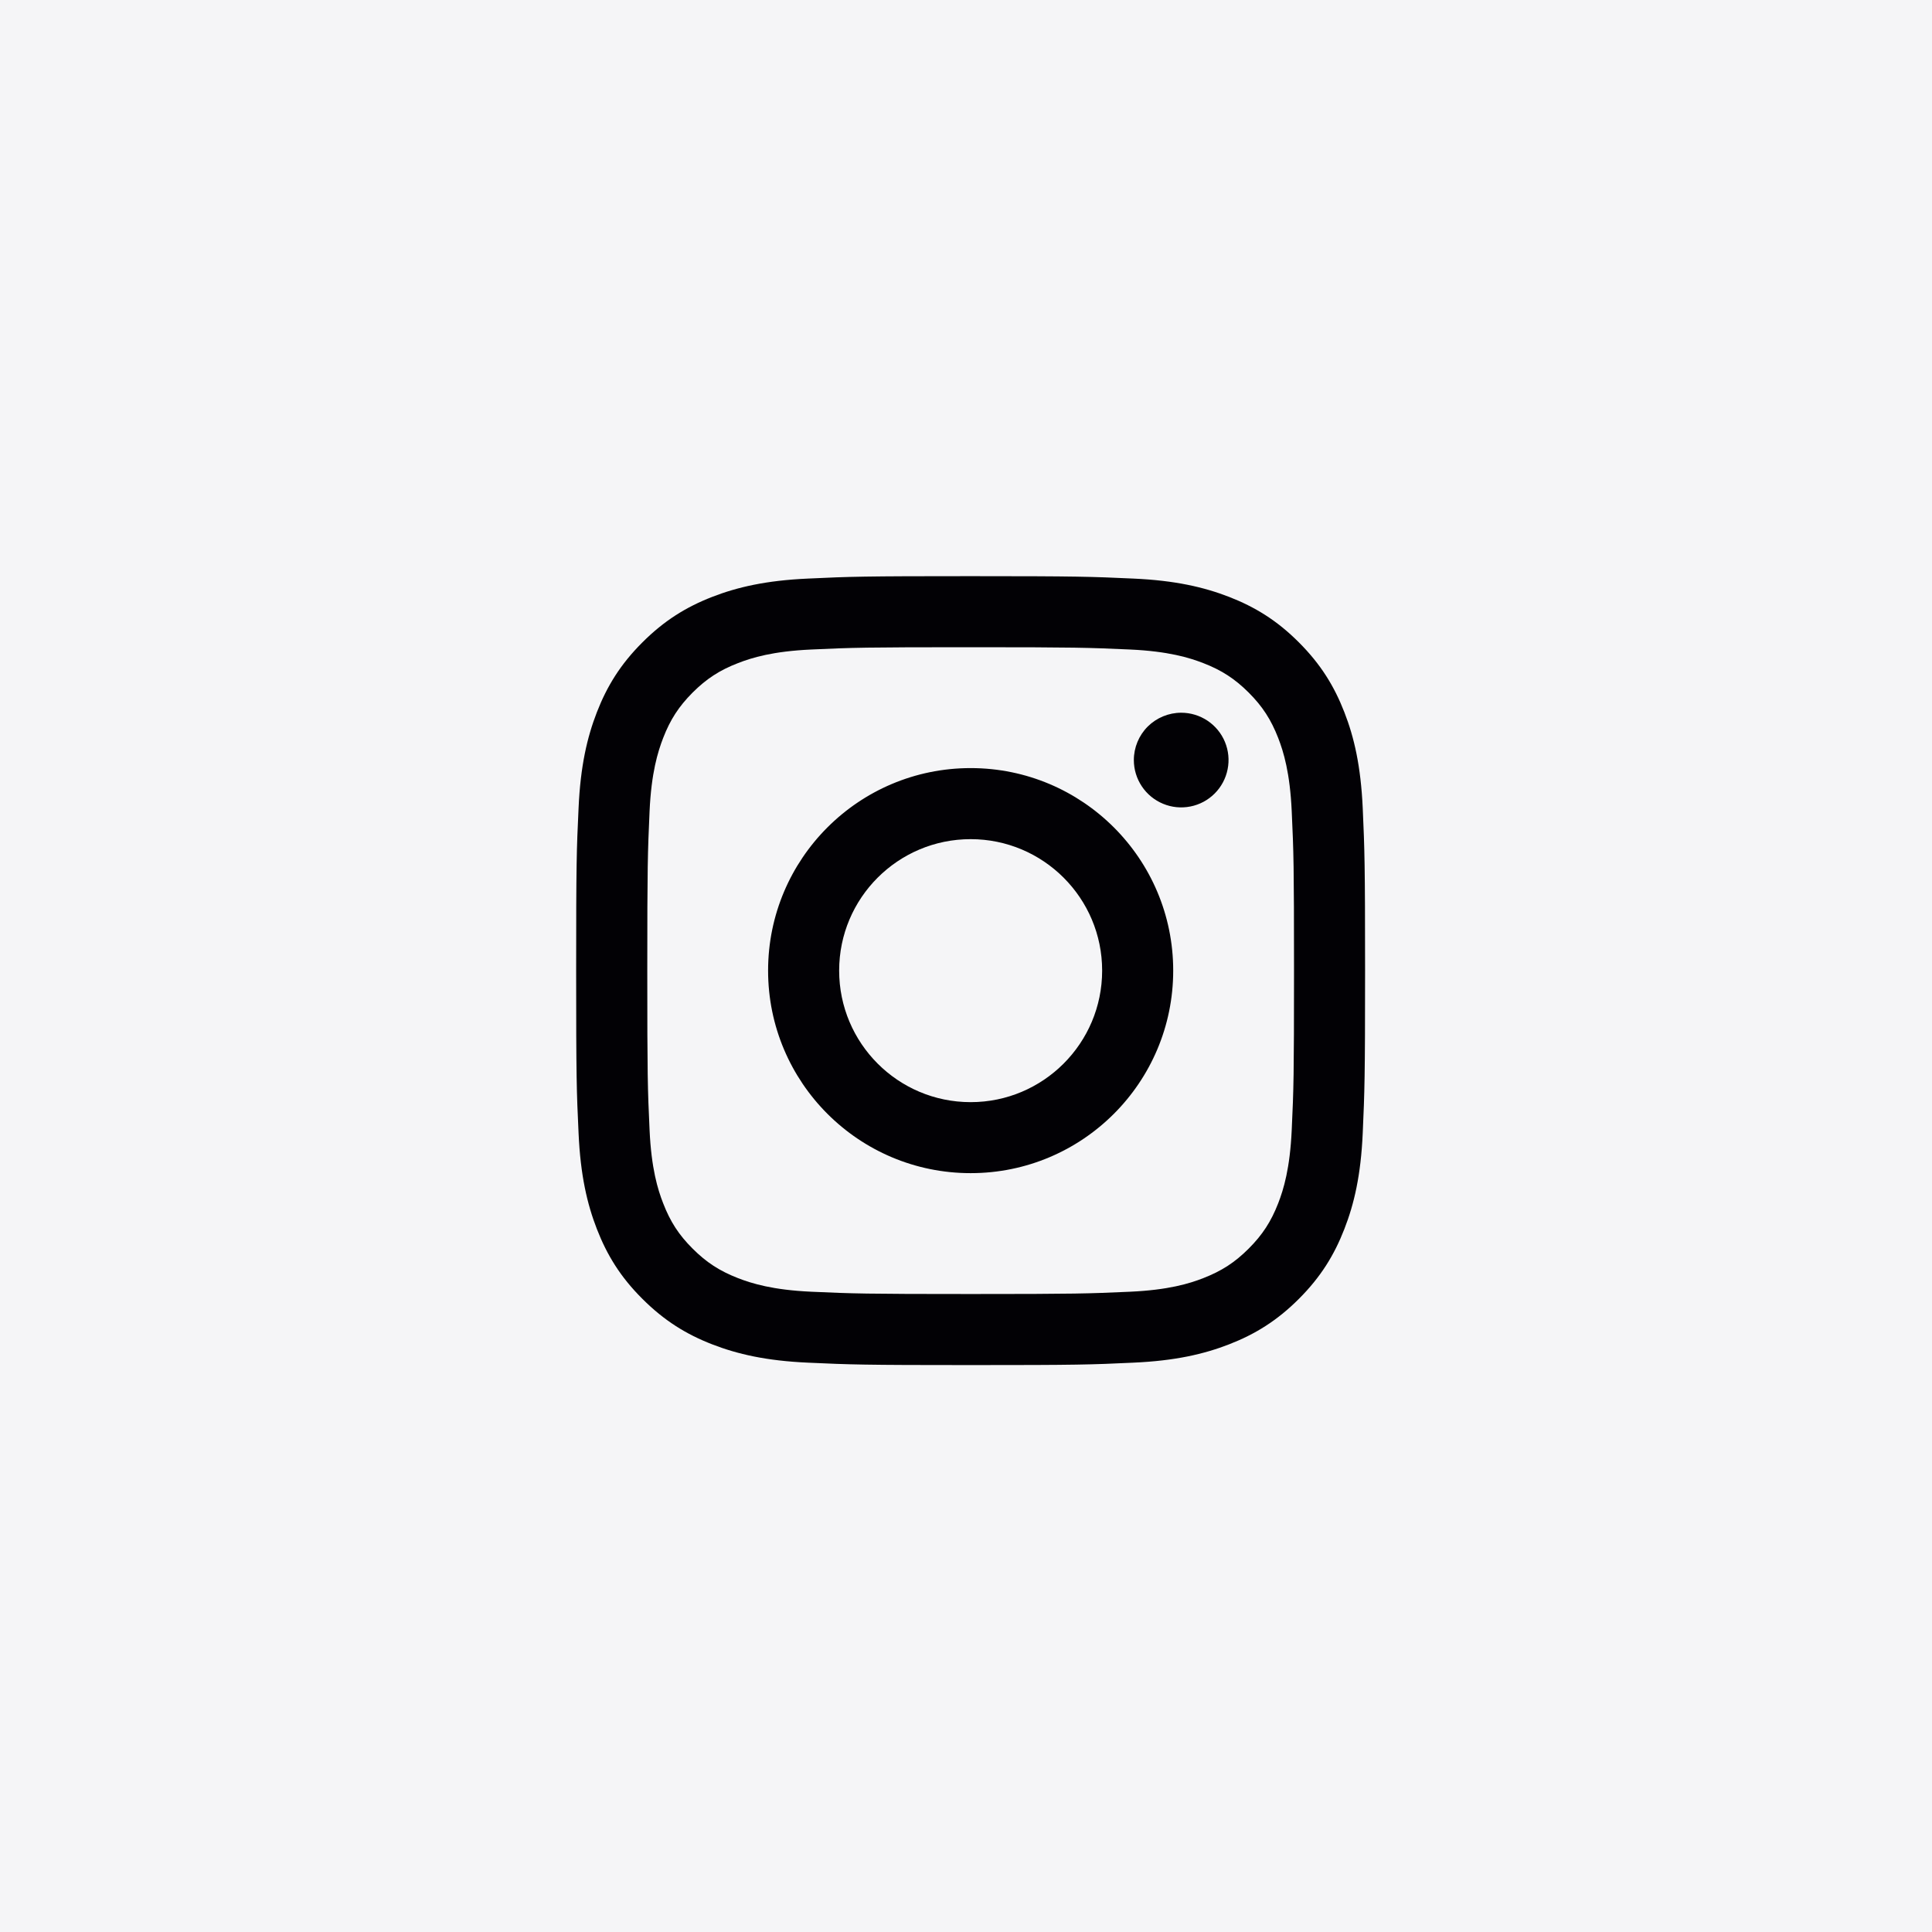 <svg width="32" height="32" viewBox="0 0 32 32" fill="none" xmlns="http://www.w3.org/2000/svg">
<rect width="32" height="32" fill="#F5F5F7"/>
<path d="M13.899 16.076C13.899 14.874 14.874 13.899 16.077 13.899C17.279 13.899 18.255 14.874 18.255 16.076C18.255 17.279 17.279 18.255 16.077 18.255C14.874 18.255 13.899 17.279 13.899 16.076ZM12.722 16.076C12.722 17.929 14.224 19.431 16.077 19.431C17.93 19.431 19.432 17.929 19.432 16.076C19.432 14.224 17.93 12.722 16.077 12.722C14.224 12.722 12.722 14.224 12.722 16.076ZM18.78 12.589C18.78 12.744 18.826 12.895 18.912 13.024C18.998 13.153 19.121 13.254 19.264 13.313C19.407 13.373 19.565 13.388 19.717 13.358C19.869 13.328 20.009 13.253 20.119 13.143C20.228 13.034 20.303 12.894 20.333 12.742C20.364 12.59 20.348 12.432 20.289 12.289C20.23 12.146 20.129 12.023 20 11.937C19.871 11.851 19.72 11.805 19.565 11.805H19.564C19.357 11.805 19.157 11.888 19.01 12.034C18.863 12.181 18.78 12.381 18.78 12.589ZM13.437 21.395C12.8 21.366 12.454 21.259 12.224 21.17C11.919 21.051 11.701 20.91 11.472 20.681C11.243 20.453 11.102 20.235 10.984 19.93C10.894 19.7 10.788 19.354 10.759 18.717C10.727 18.028 10.721 17.821 10.721 16.077C10.721 14.332 10.728 14.126 10.759 13.436C10.788 12.799 10.895 12.454 10.984 12.223C11.102 11.918 11.244 11.7 11.472 11.471C11.701 11.243 11.918 11.101 12.224 10.983C12.454 10.893 12.8 10.787 13.437 10.758C14.126 10.726 14.333 10.72 16.077 10.72C17.821 10.72 18.028 10.727 18.717 10.758C19.354 10.787 19.7 10.894 19.93 10.983C20.235 11.101 20.453 11.243 20.682 11.471C20.911 11.7 21.052 11.918 21.171 12.223C21.26 12.453 21.366 12.799 21.395 13.436C21.427 14.126 21.433 14.332 21.433 16.077C21.433 17.821 21.427 18.028 21.395 18.717C21.366 19.354 21.26 19.7 21.171 19.93C21.052 20.235 20.91 20.453 20.682 20.681C20.453 20.91 20.235 21.051 19.93 21.17C19.7 21.26 19.354 21.366 18.717 21.395C18.028 21.426 17.821 21.433 16.077 21.433C14.332 21.433 14.126 21.426 13.437 21.395ZM13.383 9.583C12.688 9.614 12.212 9.725 11.797 9.886C11.367 10.053 11.003 10.277 10.64 10.64C10.276 11.003 10.053 11.367 9.886 11.797C9.725 12.212 9.614 12.687 9.583 13.383C9.55 14.079 9.543 14.302 9.543 16.076C9.543 17.851 9.55 18.073 9.583 18.77C9.614 19.466 9.725 19.941 9.886 20.356C10.053 20.786 10.276 21.151 10.64 21.513C11.003 21.876 11.367 22.1 11.797 22.267C12.213 22.428 12.688 22.539 13.383 22.57C14.08 22.602 14.302 22.61 16.077 22.61C17.851 22.61 18.074 22.603 18.77 22.57C19.466 22.539 19.941 22.428 20.356 22.267C20.786 22.1 21.15 21.877 21.514 21.513C21.877 21.15 22.1 20.786 22.267 20.356C22.429 19.941 22.54 19.466 22.571 18.77C22.602 18.073 22.61 17.851 22.61 16.076C22.61 14.302 22.602 14.079 22.571 13.383C22.539 12.687 22.429 12.212 22.267 11.797C22.1 11.367 21.877 11.003 21.514 10.64C21.151 10.276 20.786 10.053 20.357 9.886C19.941 9.725 19.466 9.614 18.771 9.583C18.074 9.551 17.852 9.543 16.077 9.543C14.303 9.543 14.08 9.55 13.383 9.583Z" fill="#020105"/>
</svg>
